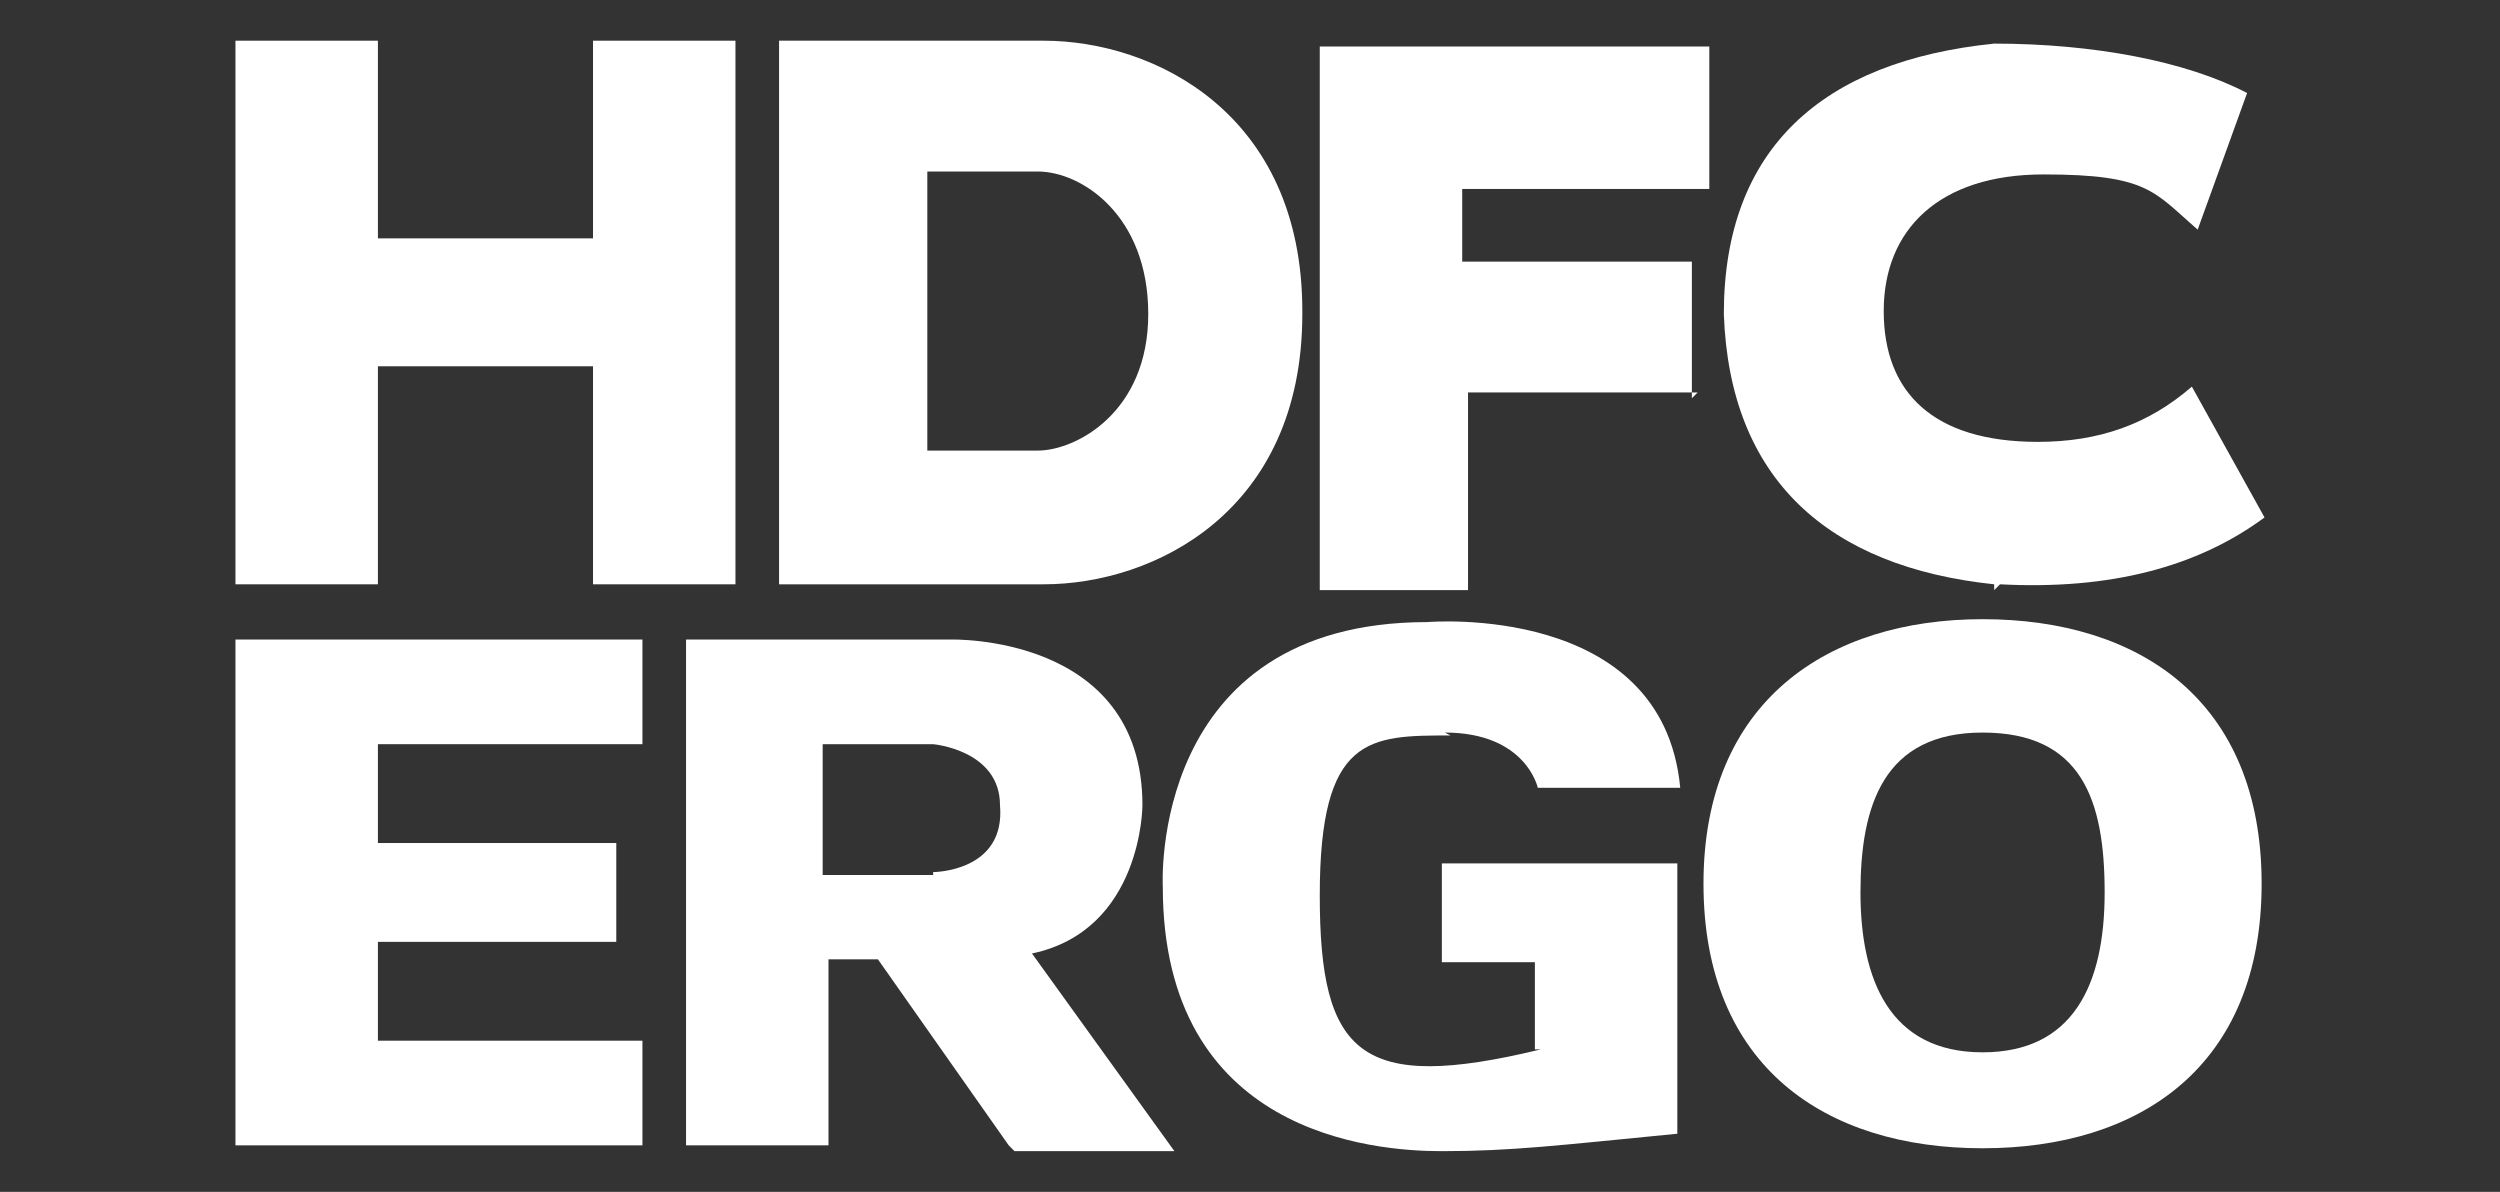 <svg xmlns="http://www.w3.org/2000/svg" id="Layer_1" viewBox="0 0 86 41"><rect x="0" y="0" width="86" height="41" fill="#333333" stroke="none"/><defs><style>      .st0 {        fill: #fff;      }    </style></defs><path class="st0" d="M49.7,25.2c2.8,0,3.2,1.9,3.2,1.9h4.9c-.6-6.4-8.7-5.7-8.7-5.7-9.6,0-9.1,9.1-9.1,9.1,0,8.5,7.2,9.1,9.6,9.1s4-.2,8.1-.6v-9.3h-8.1v3.4h3.2v3h.2c-6.2,1.5-7.6.2-7.6-5.3s1.7-5.5,4.5-5.5Z"></path><polygon class="st0" points="58.4 13.5 58.2 13.5 58.2 13.7 58.4 13.5"></polygon><path class="st0" d="M68.2,21.3c-5.3,0-9.6,2.8-9.6,9.1s4.2,9.1,9.6,9.1,9.6-2.8,9.6-9.1-4.2-9.1-9.6-9.1ZM68.2,36.2c-3.2,0-4.2-2.5-4.2-5.5s.8-5.5,4.2-5.5,4.2,2.3,4.2,5.5-1.1,5.5-4.2,5.5Z"></path><polygon class="st0" points="50.5 13.5 58.2 13.5 58.2 9 50.3 9 50.3 6.5 58.8 6.5 58.8 1.6 45.4 1.6 45.4 20.3 50.5 20.3 50.5 13.5"></polygon><path class="st0" d="M68.6,20.3l.2-.2c3.8.2,6.8-.6,9.1-2.3l-2.5-4.5c-1.5,1.3-3.2,1.9-5.3,1.9-3.6,0-5.3-1.7-5.3-4.5s1.9-4.7,5.5-4.7,3.8.6,5.3,1.9l1.7-4.7c-2.1-1.1-5.3-1.7-8.7-1.7-5.9.6-9.3,3.6-9.3,9.3.2,5.7,3.6,8.7,9.3,9.3Z"></path><polygon class="st0" points="22.1 35.8 13 35.8 13 32.4 21.2 32.4 21.2 29 13 29 13 25.6 22.1 25.6 22.1 22 8.1 22 8.1 39.4 22.1 39.4 22.1 35.8"></polygon><polygon class="st0" points="13 12.6 20.4 12.6 20.4 20.1 25.3 20.1 25.3 1.4 20.4 1.4 20.4 8.2 13 8.2 13 1.4 8.1 1.4 8.1 20.1 13 20.1 13 12.6"></polygon><path class="st0" d="M39.3,27.7c0-5.9-6.6-5.7-6.6-5.7h-9.1v17.4h4.9v-6.4h1.7l4.5,6.4.2.2h5.5l-4.9-6.8c3.8-.8,3.8-5.1,3.8-5.1ZM32.1,30.1h-3.8v-4.5h3.8s2.3.2,2.3,2.1c.2,2.3-2.3,2.3-2.3,2.3Z"></path><path class="st0" d="M44.8,10.7c0-6.8-5.1-9.3-8.9-9.3h-9.1v18.7h9.1c3.8,0,8.9-2.5,8.9-9.3ZM31.9,15.4V5.9h3.8c1.5,0,3.8,1.5,3.8,4.9s-2.5,4.7-3.8,4.7h-3.8Z"></path></svg>
